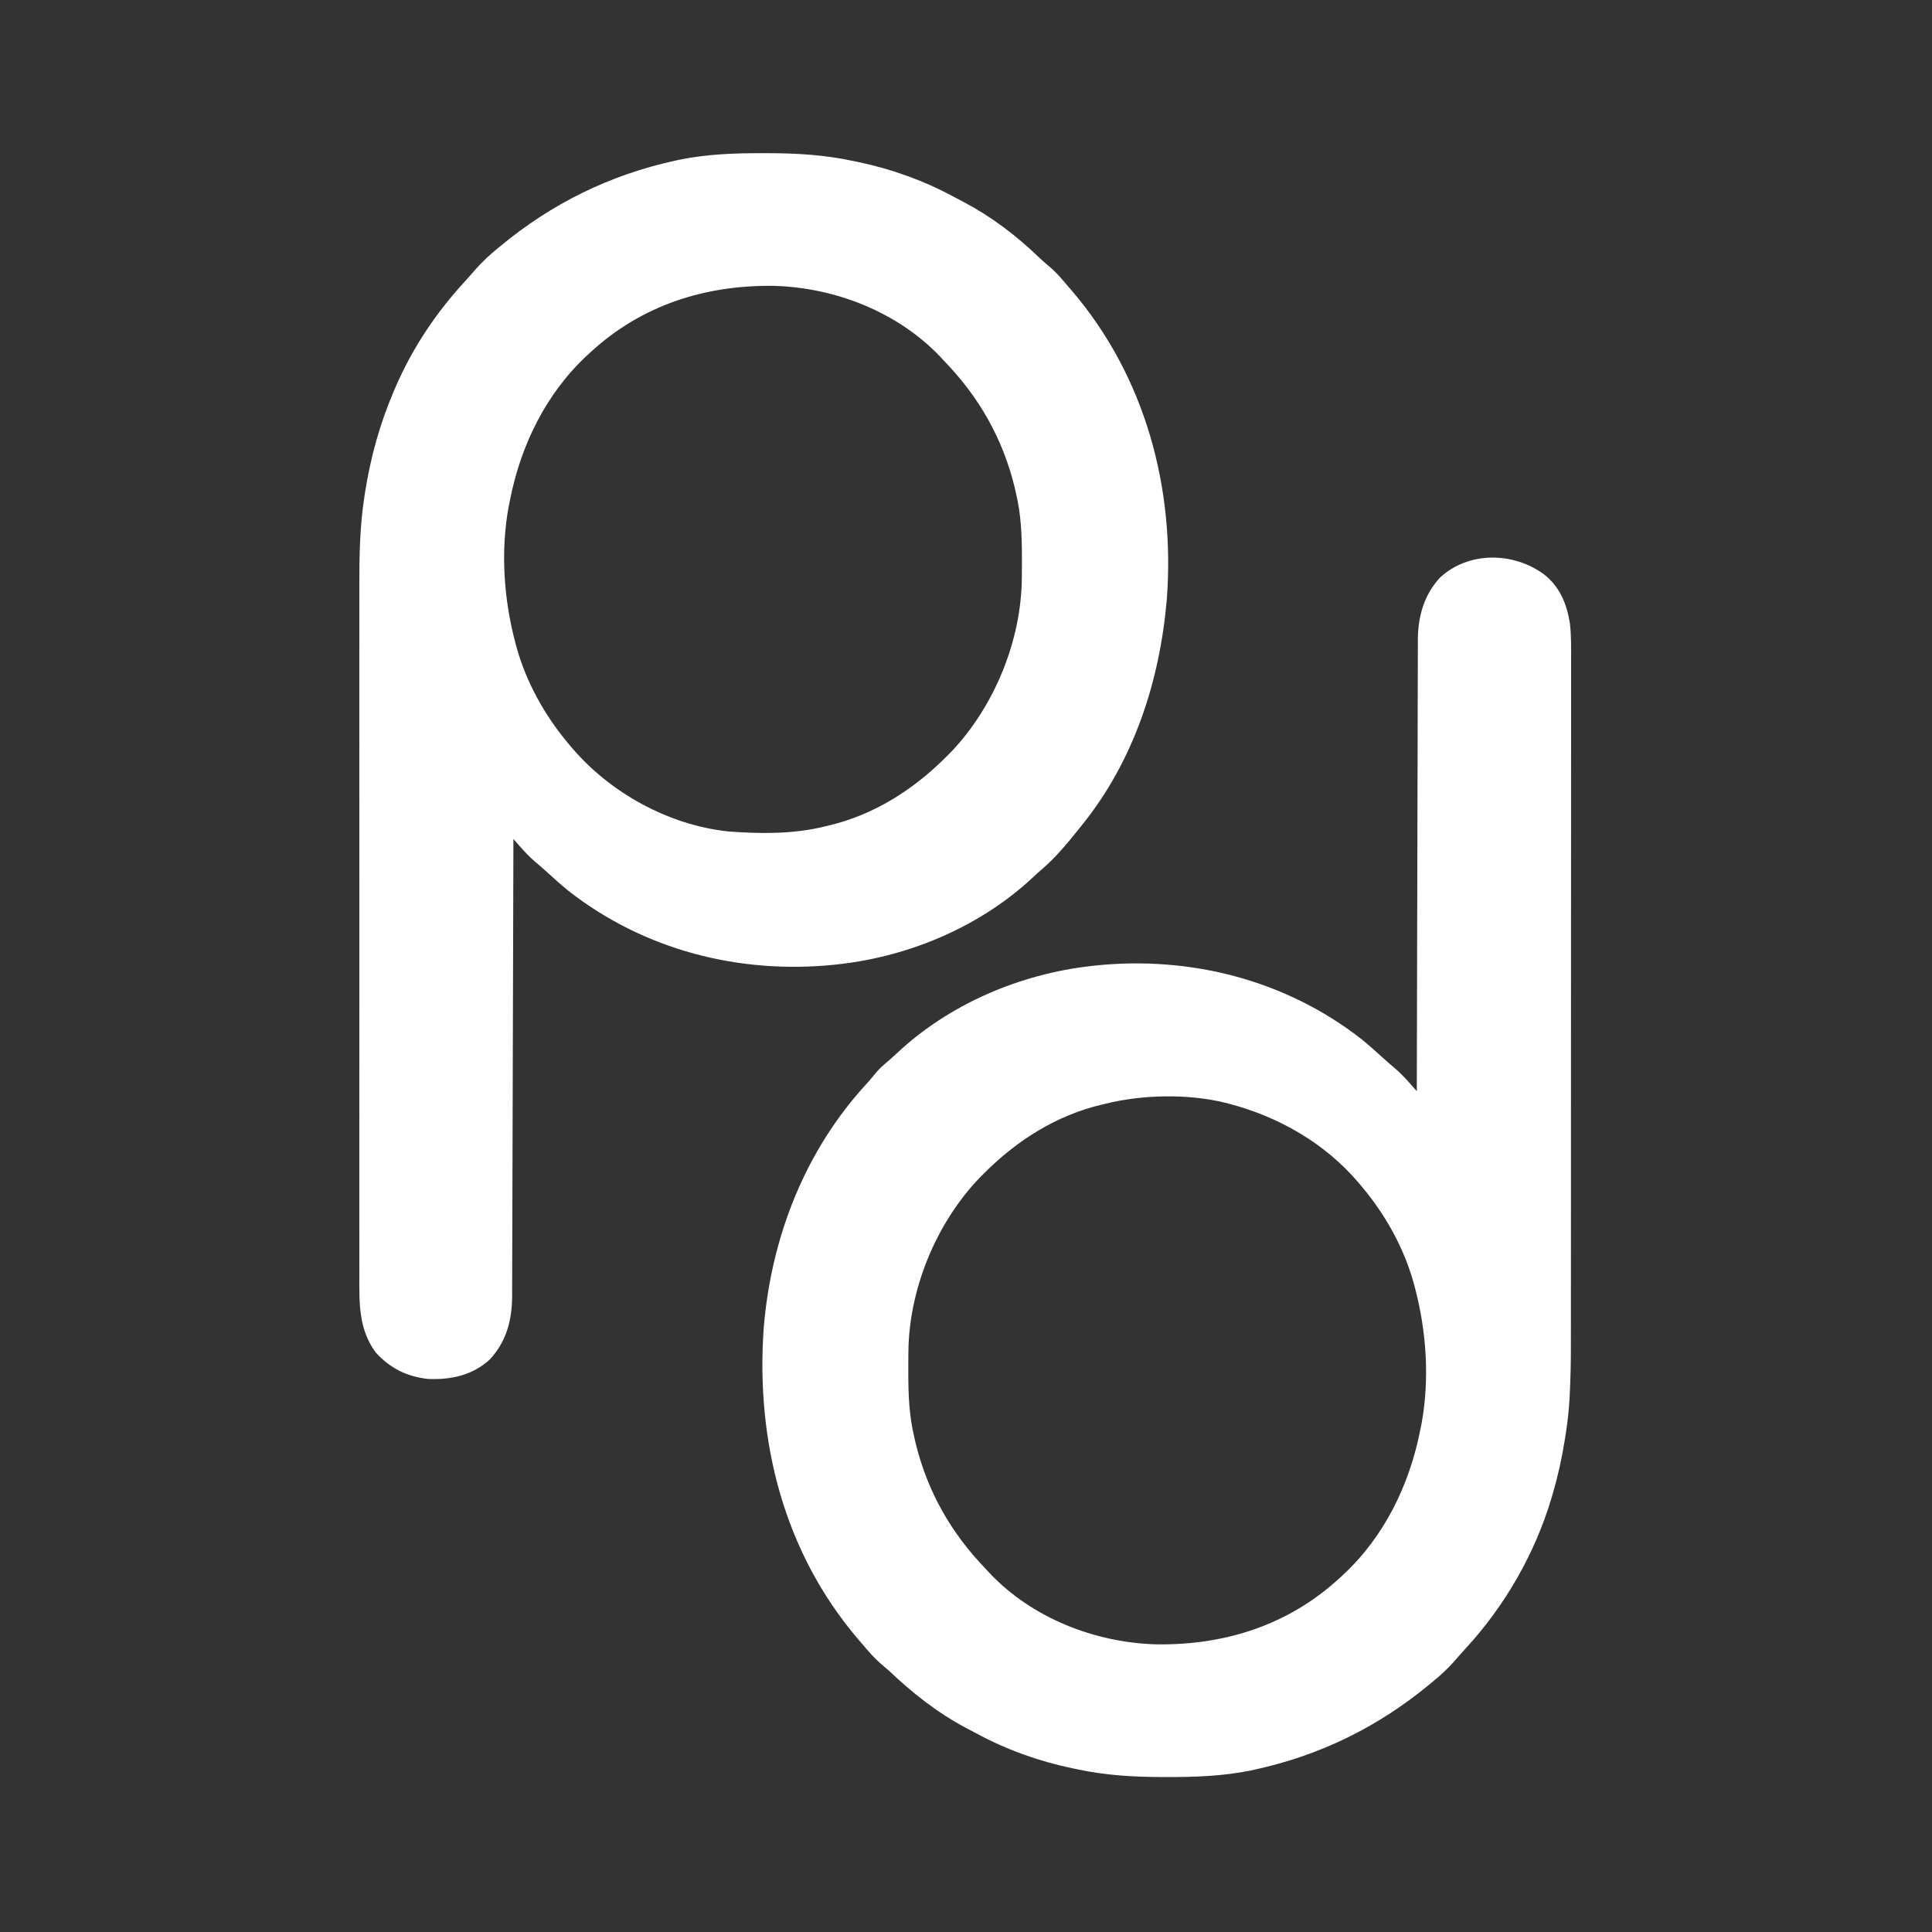 <?xml version="1.0" encoding="UTF-8"?>
<svg version="1.1" xmlns="http://www.w3.org/2000/svg" width="1080" height="1080">
<rect width="100%" height="100%" fill="#333333" stroke="none"/>
<path d="M0 0 C1.01 0 2.02 0 3.06 0.001 C19.241 0.034 34.759 0.958 50.625 4.375 C51.511 4.557 52.397 4.739 53.31 4.926 C71.91 8.823 90.021 15.303 106.735 24.354 C108.645 25.386 110.569 26.386 112.496 27.387 C127.755 35.471 141.529 45.874 153.961 57.828 C156.086 59.859 158.229 61.764 160.5 63.625 C164.306 66.844 167.43 70.563 170.625 74.375 C171.4 75.273 172.174 76.172 172.973 77.098 C213.892 125.1 230.598 187.281 225.859 249.658 C221.946 295.02 207.467 339.611 178.625 375.375 C177.875 376.316 177.125 377.257 176.352 378.227 C169.941 386.169 163.549 393.992 155.723 400.582 C154.282 401.814 152.874 403.085 151.496 404.387 C122.131 432.063 82.476 448.909 42.625 453.375 C41.806 453.468 40.986 453.561 40.142 453.656 C-13.157 459.115 -66.316 445.465 -108.688 412.312 C-112.905 408.843 -116.969 405.212 -121 401.527 C-123.131 399.596 -125.304 397.732 -127.5 395.875 C-130.446 393.316 -133.044 390.588 -135.617 387.656 C-136.325 386.853 -137.032 386.049 -137.761 385.221 C-138.56 384.307 -138.56 384.307 -139.375 383.375 C-139.376 383.93 -139.378 384.485 -139.379 385.056 C-139.46 417.958 -139.551 450.859 -139.655 483.76 C-139.668 487.713 -139.68 491.666 -139.692 495.619 C-139.696 496.799 -139.696 496.799 -139.7 498.003 C-139.74 510.735 -139.772 523.468 -139.802 536.2 C-139.834 549.27 -139.872 562.34 -139.918 575.409 C-139.946 583.471 -139.968 591.532 -139.982 599.593 C-139.994 605.78 -140.016 611.967 -140.042 618.154 C-140.051 620.688 -140.057 623.222 -140.059 625.756 C-140.063 629.221 -140.078 632.685 -140.097 636.15 C-140.095 637.148 -140.093 638.146 -140.091 639.174 C-140.196 652.49 -143.301 664.321 -152.562 674.312 C-162.209 683.172 -174.205 685.76 -187.094 685.219 C-199.061 683.866 -208.238 679.306 -216.375 670.375 C-225.953 657.29 -225.525 643.017 -225.502 627.52 C-225.503 625.799 -225.505 624.077 -225.507 622.355 C-225.511 617.637 -225.509 612.918 -225.506 608.2 C-225.503 603.106 -225.507 598.011 -225.51 592.917 C-225.514 582.939 -225.513 572.961 -225.51 562.984 C-225.508 554.868 -225.508 546.752 -225.509 538.636 C-225.509 537.48 -225.509 536.324 -225.509 535.133 C-225.51 532.785 -225.51 530.436 -225.51 528.088 C-225.513 506.063 -225.51 484.038 -225.504 462.013 C-225.5 443.144 -225.501 424.275 -225.505 405.406 C-225.511 383.476 -225.513 361.546 -225.51 339.616 C-225.509 337.272 -225.509 334.929 -225.509 332.586 C-225.509 331.434 -225.509 330.281 -225.508 329.093 C-225.507 320.999 -225.509 312.906 -225.511 304.812 C-225.514 294.929 -225.513 285.047 -225.508 275.164 C-225.505 270.129 -225.504 265.094 -225.508 260.058 C-225.511 255.435 -225.509 250.811 -225.504 246.187 C-225.503 244.528 -225.503 242.87 -225.506 241.211 C-225.528 224.81 -225.209 208.357 -222.688 192.125 C-222.427 190.428 -222.427 190.428 -222.161 188.697 C-219.072 169.504 -213.995 151.258 -206.375 133.375 C-205.867 132.179 -205.867 132.179 -205.349 130.959 C-195.839 108.973 -182.7 89.271 -166.492 71.68 C-164.386 69.387 -162.35 67.042 -160.312 64.688 C-156.603 60.529 -152.68 56.907 -148.375 53.375 C-147.856 52.943 -147.336 52.511 -146.801 52.066 C-117.9 28.101 -85.428 12.108 -48.688 4.125 C-48.001 3.974 -47.314 3.823 -46.607 3.667 C-31.161 0.513 -15.714 -0.03 0 0 Z M-96.375 111.375 C-96.885 111.841 -97.395 112.308 -97.921 112.788 C-121.202 134.297 -135.399 163.484 -141.375 194.375 C-141.588 195.397 -141.8 196.419 -142.02 197.473 C-146.586 222.409 -144.813 248.946 -138.375 273.375 C-138.185 274.099 -137.995 274.824 -137.799 275.57 C-132.277 295.741 -121.822 314.44 -108.375 330.375 C-107.648 331.244 -107.648 331.244 -106.907 332.13 C-85.343 357.577 -52.685 375.564 -19.368 379.148 C-1.547 380.5 17.223 380.729 34.625 376.375 C35.634 376.142 35.634 376.142 36.663 375.903 C62.187 369.887 84.283 355.817 102.625 337.375 C103.507 336.493 104.388 335.612 105.297 334.703 C129.448 309.352 144.604 272.439 144.828 237.387 C144.835 236.65 144.842 235.913 144.849 235.154 C144.867 232.79 144.873 230.427 144.875 228.062 C144.876 227.256 144.877 226.449 144.878 225.618 C144.868 213.628 144.409 202.087 141.625 190.375 C141.335 189.089 141.045 187.802 140.746 186.477 C134.069 159.377 120.932 136.38 101.625 116.375 C100.836 115.523 100.047 114.671 99.234 113.793 C75.438 88.775 40.544 75.154 6.32 74.172 C-32.228 73.632 -67.792 84.97 -96.375 111.375 Z " fill="#FFFFFF" transform="translate(426.375,85.625)"/>
<path d="M0 0 C8.899 6.9 12.847 16.54 14.583 27.404 C15.382 34.287 15.271 41.182 15.247 48.101 C15.249 49.813 15.251 51.525 15.255 53.237 C15.261 57.915 15.255 62.592 15.247 67.269 C15.24 72.325 15.245 77.38 15.249 82.436 C15.254 92.331 15.248 102.226 15.239 112.121 C15.228 123.66 15.229 135.198 15.229 146.736 C15.229 167.338 15.22 187.939 15.206 208.541 C15.192 228.499 15.185 248.458 15.185 268.416 C15.185 269.644 15.185 270.872 15.185 272.138 C15.185 273.364 15.186 274.59 15.186 275.853 C15.186 298.611 15.18 321.369 15.171 344.127 C15.168 352.155 15.167 360.183 15.167 368.211 C15.166 378.011 15.162 387.811 15.153 397.611 C15.148 402.604 15.145 407.596 15.146 412.589 C15.147 417.174 15.144 421.759 15.136 426.343 C15.135 427.988 15.135 429.633 15.136 431.277 C15.145 440.093 14.974 448.879 14.541 457.685 C14.501 458.509 14.461 459.333 14.419 460.182 C14.054 467.011 13.308 473.743 12.25 480.5 C12.075 481.639 11.9 482.779 11.72 483.953 C10.092 494.145 7.899 504.095 5 514 C4.781 514.75 4.562 515.5 4.337 516.273 C-5.01 547.589 -21.705 576.65 -43.848 600.66 C-45.967 602.964 -48.014 605.32 -50.062 607.688 C-53.772 611.846 -57.695 615.468 -62 619 C-62.519 619.432 -63.039 619.864 -63.574 620.309 C-92.475 644.274 -124.947 660.267 -161.688 668.25 C-162.374 668.401 -163.061 668.552 -163.768 668.708 C-179.214 671.862 -194.661 672.405 -210.375 672.375 C-211.385 672.375 -212.395 672.375 -213.435 672.374 C-229.616 672.341 -245.134 671.417 -261 668 C-261.886 667.818 -262.772 667.636 -263.685 667.449 C-282.285 663.552 -300.396 657.072 -317.11 648.021 C-319.02 646.989 -320.944 645.989 -322.871 644.988 C-338.866 636.514 -352.936 625.453 -366 613 C-367.43 611.763 -368.867 610.532 -370.312 609.312 C-374.281 605.857 -377.631 602.032 -381 598 C-381.773 597.103 -382.547 596.206 -383.344 595.281 C-424.843 546.609 -440.515 484.648 -436.101 421.583 C-431.935 370.659 -412.98 321.901 -378.008 284.219 C-376.605 282.669 -375.262 281.064 -373.969 279.422 C-372.212 277.26 -370.497 275.538 -368.375 273.75 C-366.156 271.864 -363.972 269.974 -361.855 267.973 C-332.489 240.307 -292.846 223.466 -253 219 C-252.181 218.907 -251.361 218.814 -250.517 218.719 C-197.218 213.26 -144.059 226.91 -101.688 260.062 C-97.47 263.532 -93.406 267.163 -89.375 270.848 C-87.244 272.779 -85.071 274.643 -82.875 276.5 C-79.929 279.059 -77.331 281.787 -74.758 284.719 C-74.05 285.522 -73.343 286.326 -72.614 287.154 C-72.081 287.763 -71.549 288.372 -71 289 C-70.999 288.178 -70.999 288.178 -70.997 287.34 C-70.939 254.848 -70.865 222.356 -70.771 189.863 C-70.76 185.958 -70.749 182.053 -70.738 178.148 C-70.735 177.371 -70.733 176.593 -70.731 175.792 C-70.696 163.22 -70.671 150.647 -70.65 138.075 C-70.628 125.165 -70.595 112.256 -70.551 99.347 C-70.525 91.387 -70.507 83.427 -70.501 75.467 C-70.495 69.354 -70.473 63.241 -70.446 57.128 C-70.437 54.627 -70.433 52.126 -70.435 49.625 C-70.437 46.201 -70.42 42.776 -70.399 39.352 C-70.406 37.881 -70.406 37.881 -70.413 36.38 C-70.282 23.458 -66.915 11.466 -58.031 1.887 C-42.107 -12.905 -17.03 -12.499 0 0 Z M-245 296 C-246.009 296.233 -246.009 296.233 -247.038 296.472 C-272.562 302.488 -294.658 316.558 -313 335 C-313.882 335.882 -314.763 336.763 -315.672 337.672 C-339.823 363.023 -354.979 399.936 -355.203 434.988 C-355.21 435.725 -355.217 436.462 -355.224 437.221 C-355.242 439.585 -355.248 441.948 -355.25 444.312 C-355.251 445.119 -355.252 445.926 -355.253 446.757 C-355.243 458.747 -354.784 470.288 -352 482 C-351.71 483.286 -351.42 484.573 -351.121 485.898 C-344.444 512.998 -331.307 535.995 -312 556 C-311.211 556.852 -310.422 557.704 -309.609 558.582 C-285.813 583.6 -250.919 597.221 -216.695 598.203 C-178.147 598.743 -142.583 587.405 -114 561 C-113.49 560.534 -112.98 560.067 -112.454 559.587 C-89.173 538.078 -74.976 508.891 -69 478 C-68.787 476.978 -68.575 475.956 -68.355 474.902 C-63.789 449.966 -65.562 423.429 -72 399 C-72.19 398.276 -72.38 397.551 -72.576 396.805 C-78.098 376.634 -88.553 357.935 -102 342 C-102.484 341.421 -102.969 340.841 -103.468 340.245 C-122.169 318.177 -148.161 303.242 -176 296 C-177.022 295.731 -177.022 295.731 -178.064 295.457 C-198.71 290.336 -224.431 290.854 -245 296 Z " fill="#FFFFFF" transform="translate(863,321)"/>
</svg>
